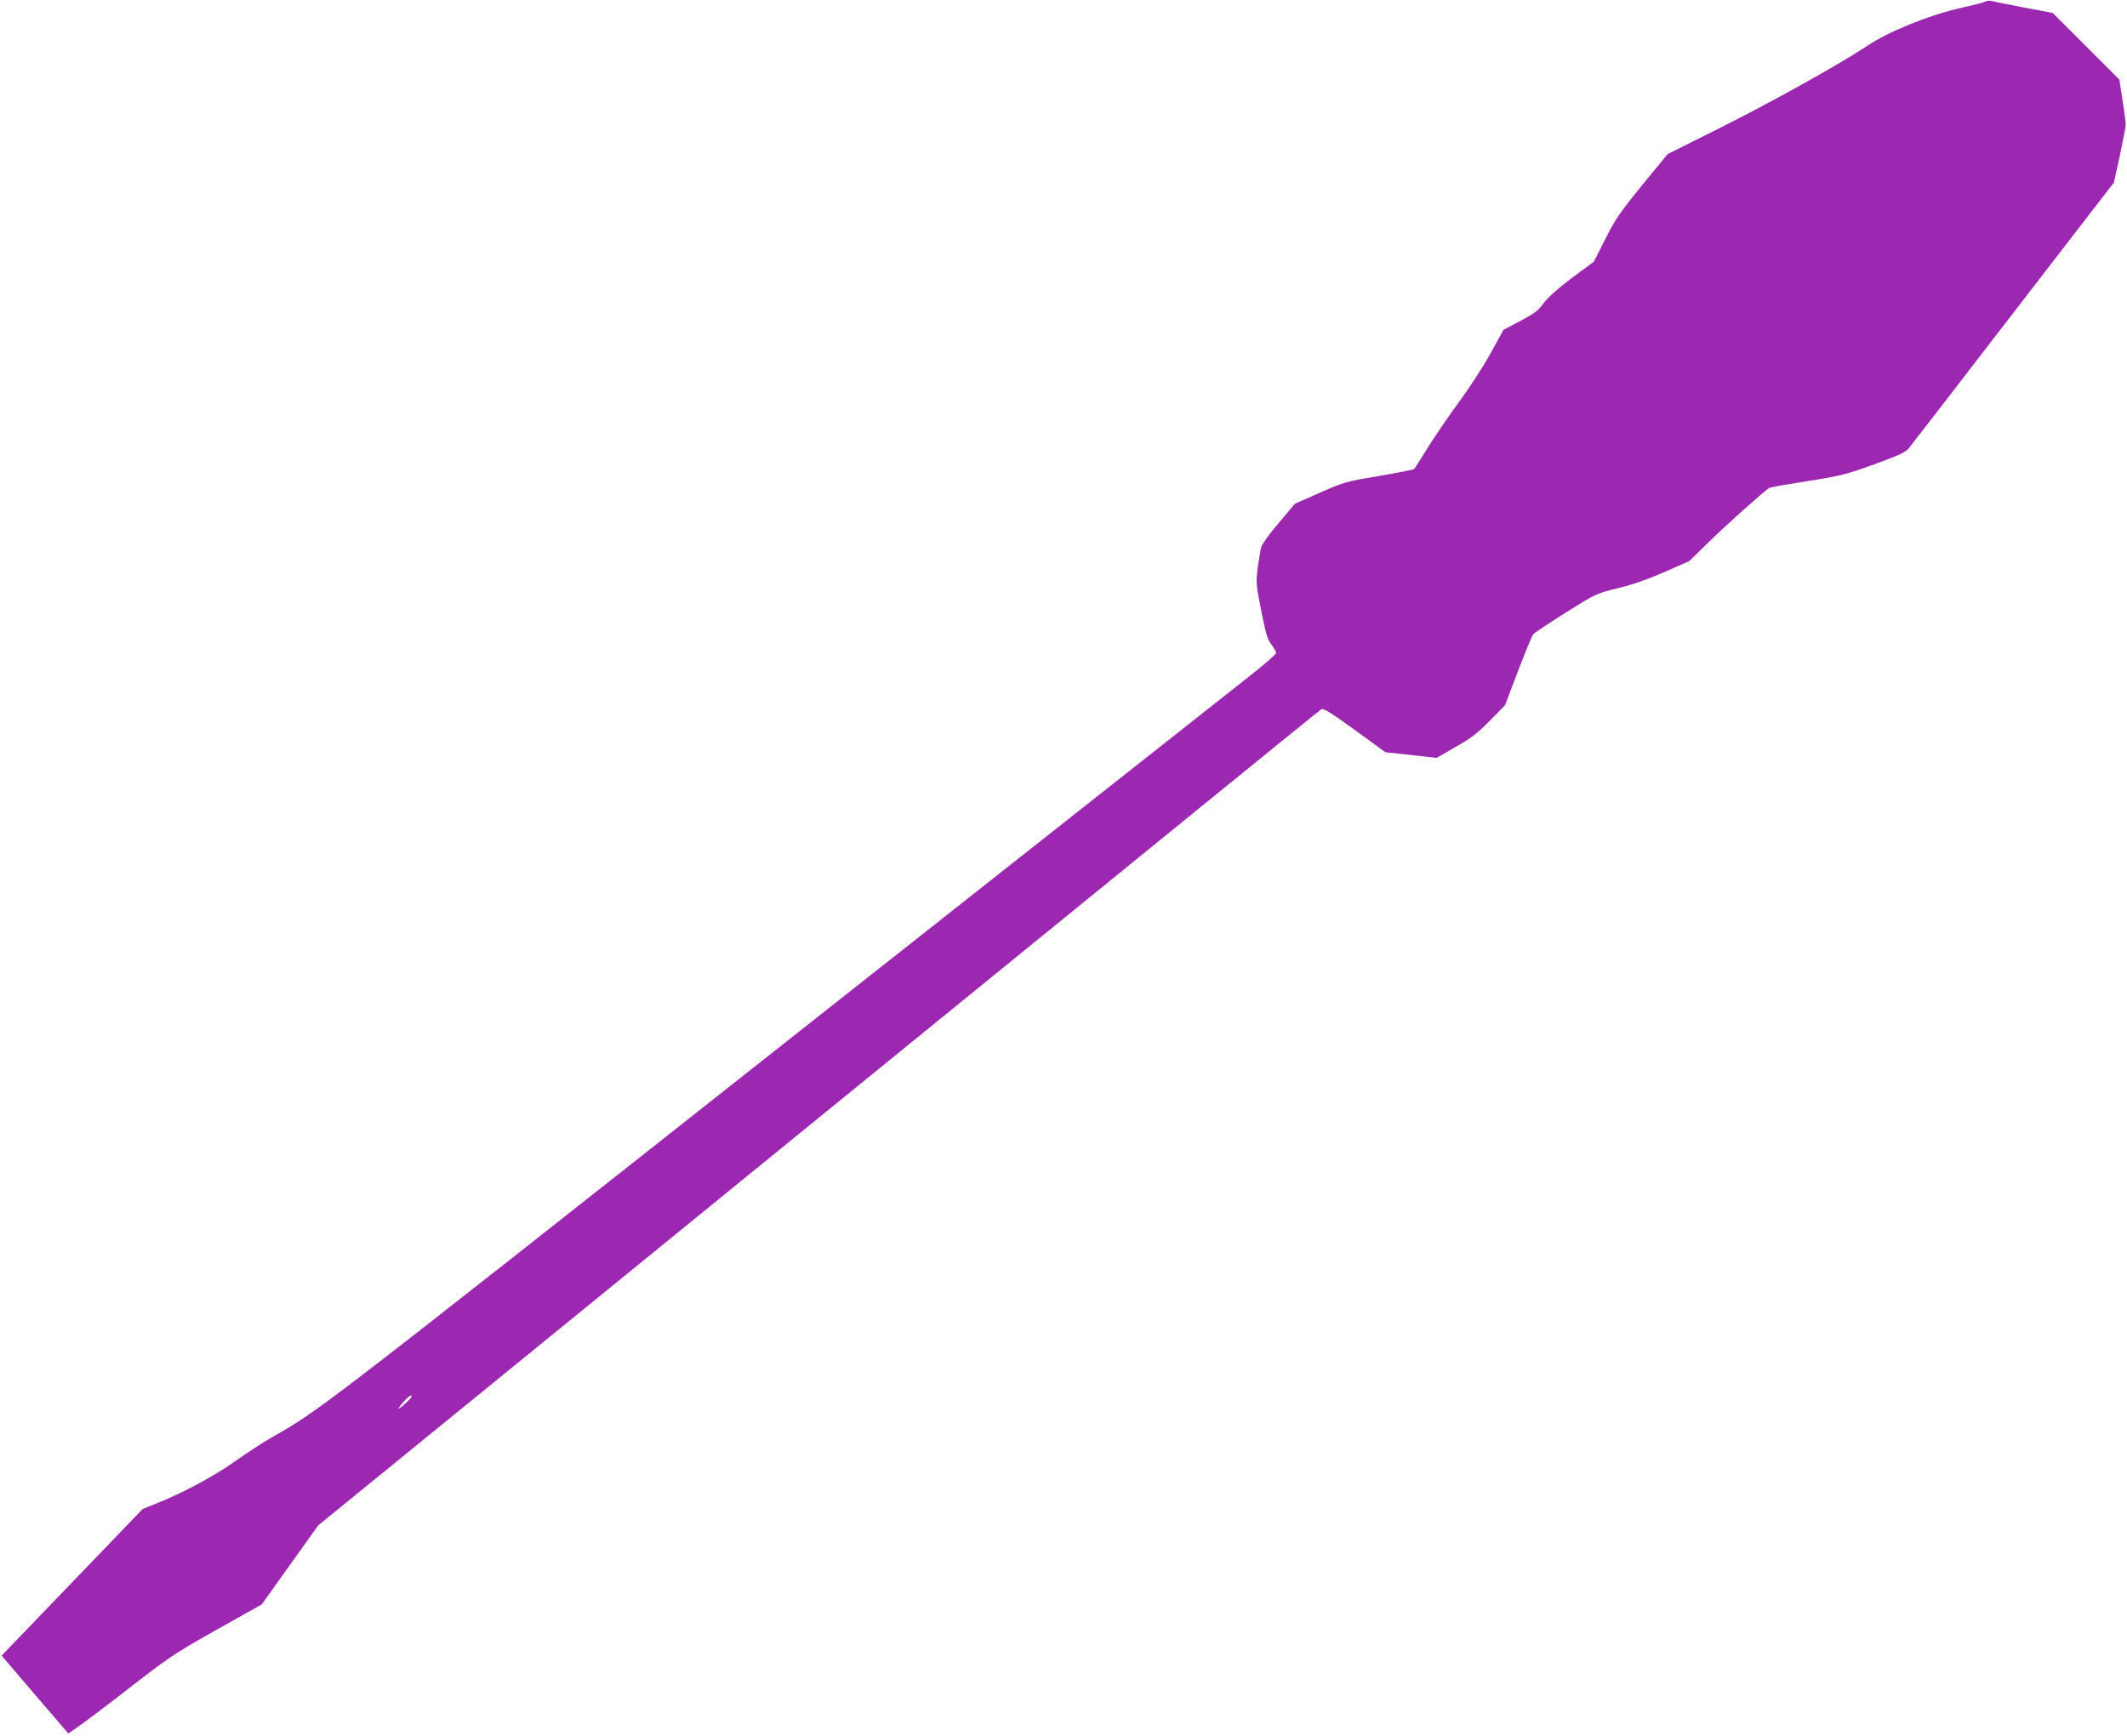 <?xml version="1.0" standalone="no"?>
<!DOCTYPE svg PUBLIC "-//W3C//DTD SVG 20010904//EN"
 "http://www.w3.org/TR/2001/REC-SVG-20010904/DTD/svg10.dtd">
<svg version="1.0" xmlns="http://www.w3.org/2000/svg"
 width="1280pt" height="1045pt" viewBox="0 0 1280 1045"
 preserveAspectRatio="xMidYMid meet">
<g transform="translate(0,1045) scale(0.1,-0.1)"
fill="#9c27b0" stroke="none">
<path d="M11950 10441 c-8 -5 -76 -22 -151 -39 -187 -42 -432 -141 -559 -226
-168 -112 -576 -339 -895 -499 l-310 -155 -154 -188 c-134 -165 -161 -205
-221 -324 l-68 -135 -131 -97 c-86 -65 -143 -116 -171 -152 -34 -47 -56 -63
-141 -108 l-101 -53 -80 -145 c-44 -80 -129 -210 -188 -290 -59 -80 -142 -201
-185 -270 -42 -69 -81 -129 -85 -133 -4 -4 -98 -23 -210 -42 -198 -33 -207
-35 -355 -100 l-152 -67 -97 -115 c-55 -64 -101 -128 -106 -146 -5 -18 -14
-74 -21 -124 -11 -89 -11 -99 21 -260 28 -141 38 -174 62 -204 15 -20 28 -43
27 -50 0 -8 -75 -73 -167 -145 -92 -72 -1380 -1089 -2862 -2259 -2724 -2152
-2732 -2157 -3010 -2315 -52 -29 -153 -95 -225 -146 -130 -92 -313 -190 -473
-254 l-83 -33 -376 -391 c-207 -215 -398 -414 -425 -442 l-48 -50 196 -230
c108 -126 200 -233 204 -237 4 -5 145 99 314 230 297 231 313 242 578 392
l273 153 170 238 170 238 3010 2452 c1656 1348 3017 2456 3027 2461 13 7 57
-21 201 -125 l184 -134 154 -17 154 -17 115 66 c94 53 132 83 206 158 l91 93
78 205 c43 113 84 212 92 222 8 9 96 68 196 131 182 114 182 114 312 146 87
21 179 53 280 97 l150 66 115 112 c105 103 339 313 367 329 6 4 110 22 230 41
203 32 230 39 402 101 139 50 190 74 205 93 12 14 295 381 629 815 l608 788
36 162 c19 89 35 173 35 187 0 14 -8 80 -19 148 l-19 123 -201 201 -200 200
-174 33 c-96 18 -183 36 -194 39 -11 3 -27 2 -35 -3z m-9477 -8404 c-4 -8 -26
-29 -48 -48 -40 -34 -34 -19 14 34 26 28 48 37 34 14z"/>
</g>
</svg>
